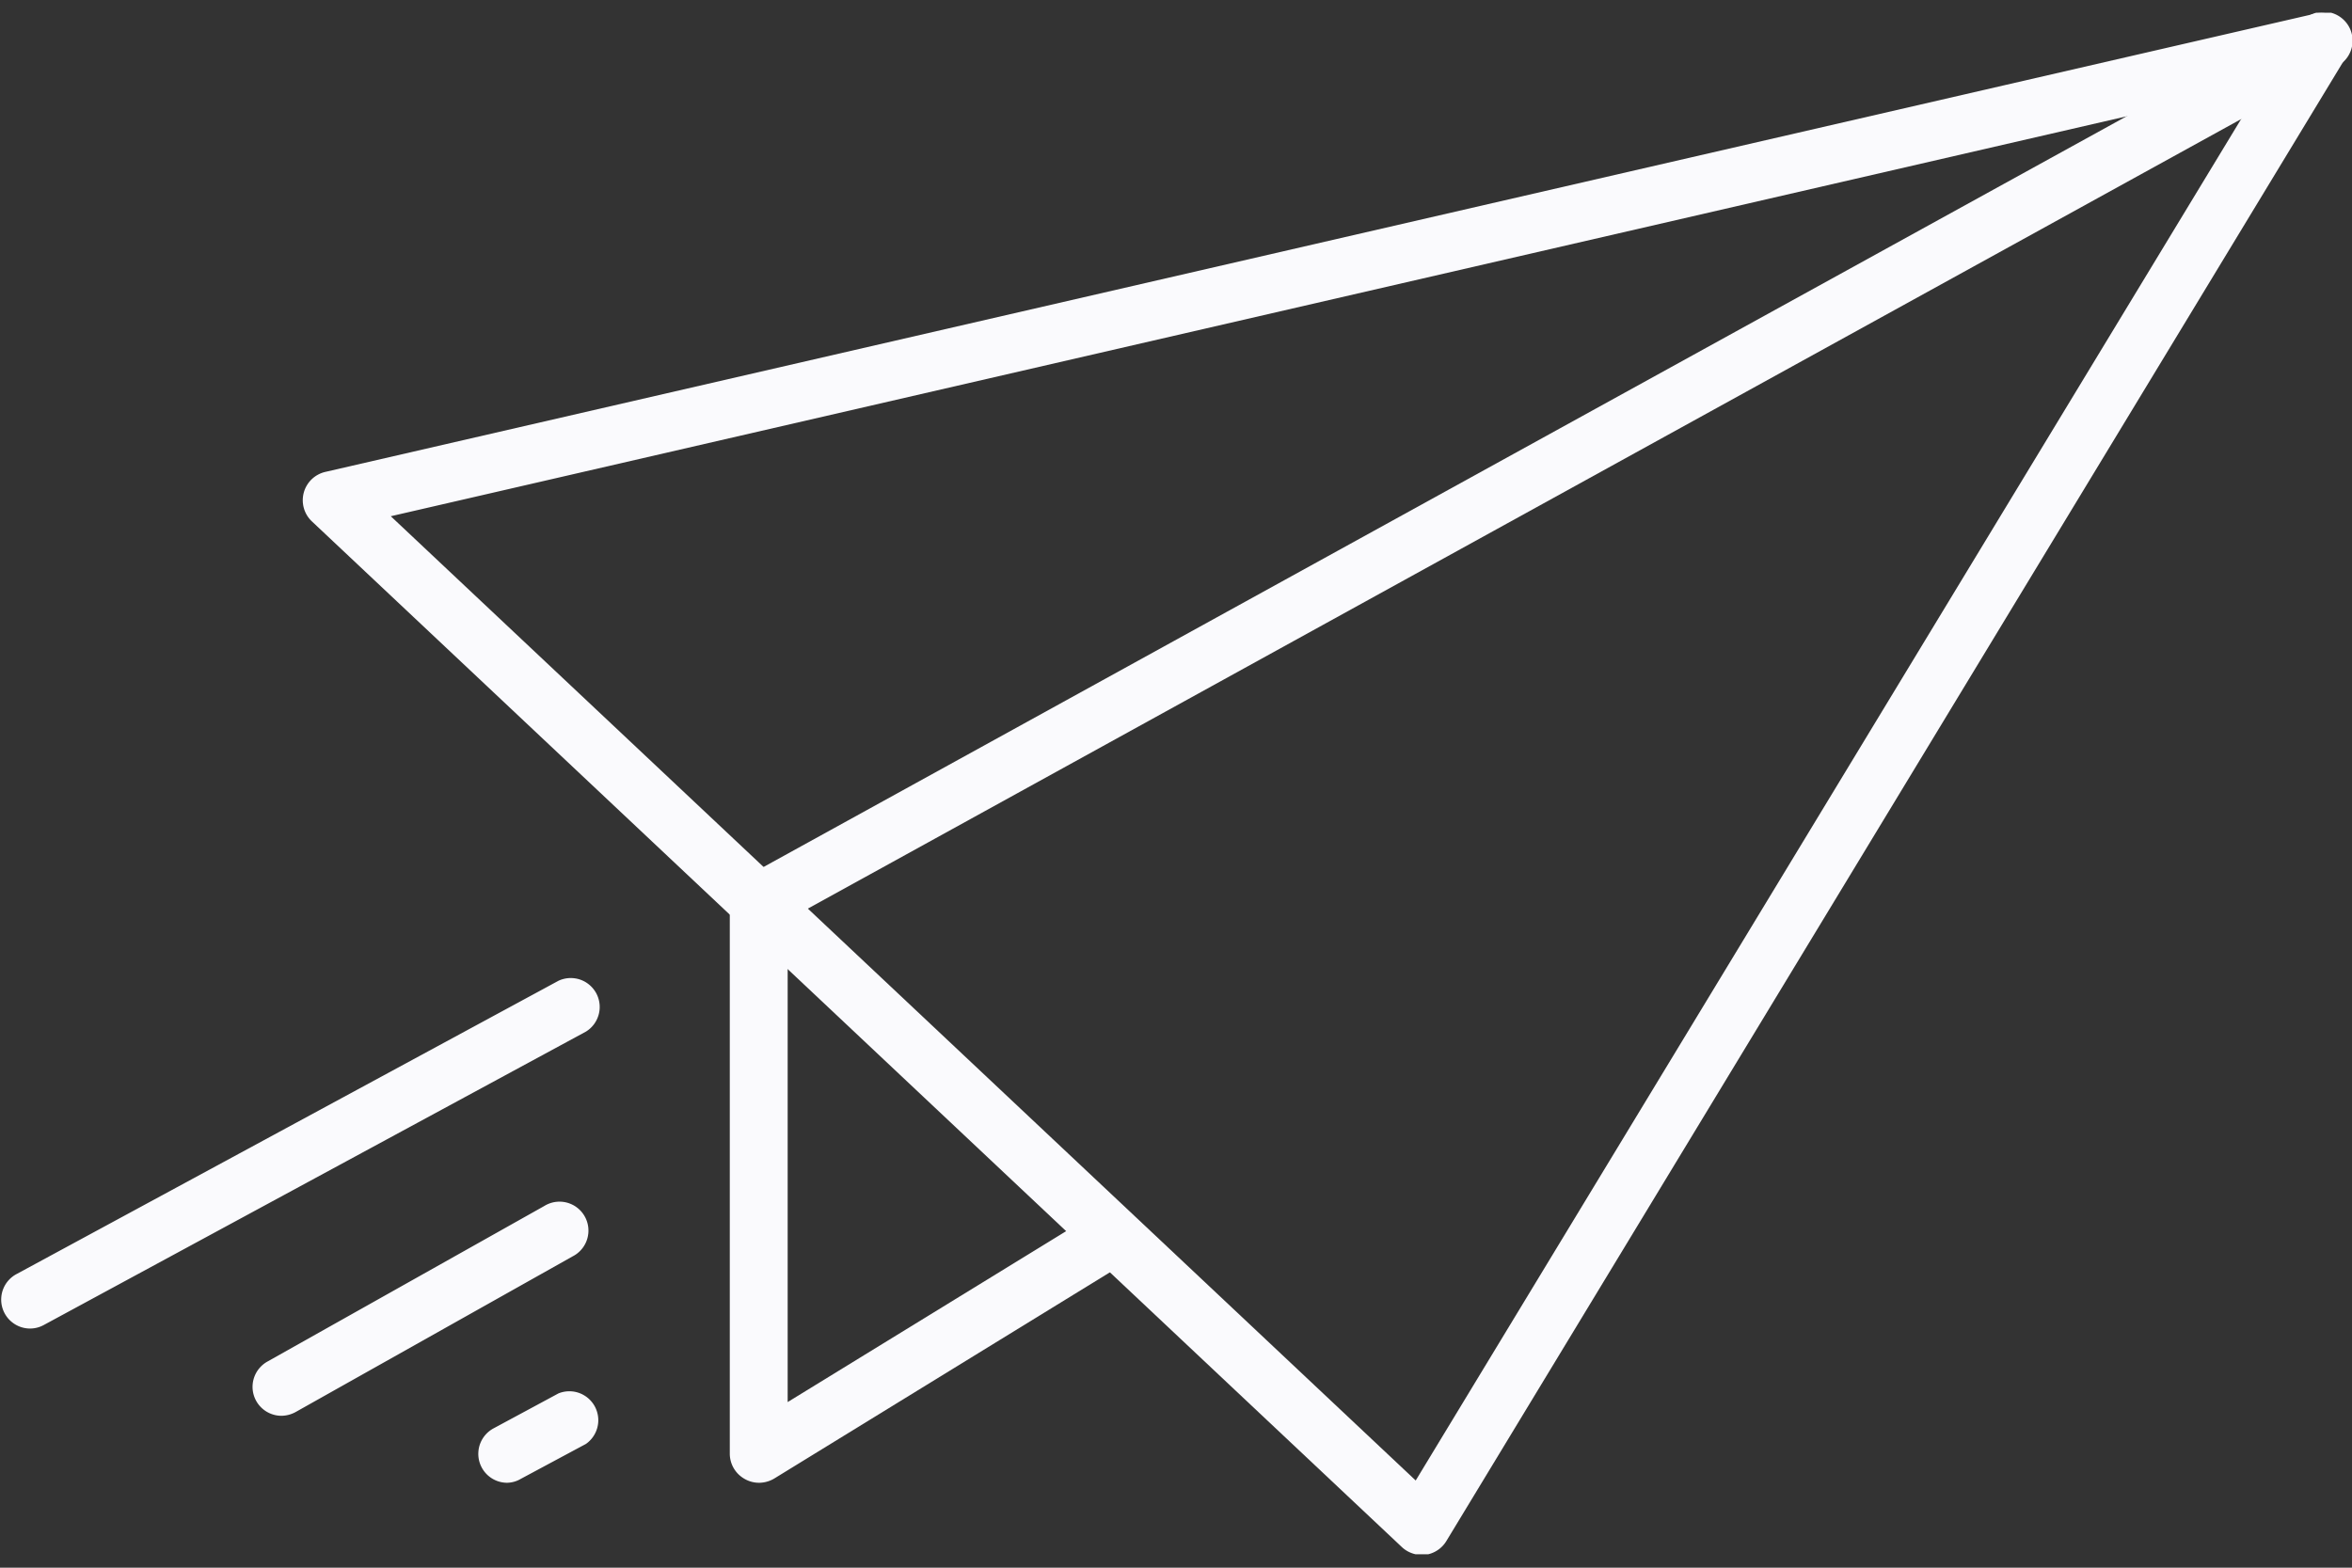 <svg xmlns="http://www.w3.org/2000/svg" width="720" viewBox="0 0 540 360" height="480" version="1"><rect x="0" y="0" width="540" height="360" fill="#333333" stroke="none"/><defs><clipPath id="a"><path d="M69 2.922h471v354H69zm0 0"/></clipPath><clipPath id="b"><path d="M167 2.922h373V214H167zm0 0"/></clipPath></defs><path fill="#fafafd" d="M174.305 340.5a6.629 6.629 0 0 1-3.254-.836 6.735 6.735 0 0 1-1.434-1.043c-.433-.41-.8-.871-1.11-1.383a6.457 6.457 0 0 1-.702-1.625 6.516 6.516 0 0 1-.25-1.754V207.254c0-.438.043-.871.129-1.297.086-.43.21-.844.379-1.246.164-.402.37-.785.613-1.149a6.584 6.584 0 0 1 2.98-2.445 6.558 6.558 0 0 1 1.246-.379 6.548 6.548 0 0 1 2.59 0 6.683 6.683 0 0 1 2.399.992c.359.243.695.516 1.004.825a6.609 6.609 0 0 1 1.44 2.156 6.558 6.558 0 0 1 .505 2.543v114.715l68.914-42.305a6.681 6.681 0 0 1 3.738-.988 6.56 6.56 0 0 1 1.293.176 6.576 6.576 0 0 1 2.363 1.078c.352.257.68.543.977.863.297.32.563.668.793 1.039a6.77 6.77 0 0 1 .906 2.434c.07.43.098.863.078 1.3a6.555 6.555 0 0 1-.597 2.528c-.18.398-.399.773-.657 1.129-.253.355-.543.68-.863.976-.32.301-.664.563-1.035.793l-78.984 48.531a6.887 6.887 0 0 1-3.461.977zm0 0"/><g clip-path="url(#a)"><path fill="#fafafd" d="M326.434 357.074a6.613 6.613 0 0 1-2.442-.465 6.599 6.599 0 0 1-2.105-1.316L71.578 119.703a6.789 6.789 0 0 1-1.117-1.398 6.624 6.624 0 0 1-.703-1.64 6.764 6.764 0 0 1-.246-1.77c0-.602.078-1.192.234-1.774.156-.578.39-1.129.695-1.644a6.73 6.73 0 0 1 1.106-1.403 6.59 6.59 0 0 1 1.441-1.058 6.55 6.55 0 0 1 1.668-.641L531.707 3.098a6.588 6.588 0 0 1 1.898-.094 6.59 6.59 0 0 1 1.848.45c.594.237 1.14.554 1.64.952.505.395.938.856 1.31 1.38.37.519.656 1.085.863 1.69.207.606.324 1.227.347 1.868.028.64-.035 1.27-.191 1.89a6.647 6.647 0 0 1-.723 1.758L332.063 353.895a6.626 6.626 0 0 1-2.043 2.109 6.64 6.64 0 0 1-2.75 1.035zM89.723 118.547l235.312 221.43 194.223-320.41zm0 0"/></g><g clip-path="url(#b)"><path fill="#fafafd" d="M174.305 213.895a6.593 6.593 0 0 1-2.168-.344 6.782 6.782 0 0 1-1.934-1.031 6.705 6.705 0 0 1-1.492-1.606 6.626 6.626 0 0 1-1.078-4.188 6.657 6.657 0 0 1 3.453-5.313L529.89 3.763a6.667 6.667 0 0 1 1.21-.617 6.656 6.656 0 0 1 5.29.222 6.745 6.745 0 0 1 2.14 1.652c.297.348.555.72.778 1.118a6.52 6.52 0 0 1 .793 2.586c.043.453.039.906-.012 1.359a6.441 6.441 0 0 1-.285 1.328 6.679 6.679 0 0 1-3.516 3.96L177.484 213.06a6.476 6.476 0 0 1-3.18.836zm0 0"/></g><path fill="#fafafd" d="M6.895 305.082a6.605 6.605 0 0 1-4.07-1.41 6.511 6.511 0 0 1-1.477-1.61 6.676 6.676 0 0 1-.875-2 6.583 6.583 0 0 1-.176-2.175 6.524 6.524 0 0 1 .535-2.117 6.598 6.598 0 0 1 1.195-1.829 6.518 6.518 0 0 1 1.72-1.34l124.472-67.378a6.687 6.687 0 0 1 2.426-.617c.418-.024.84-.008 1.253.046.418.051.829.145 1.227.278.398.132.781.3 1.152.504a6.737 6.737 0 0 1 2.614 2.652 6.66 6.66 0 0 1 .566 4.883c-.11.406-.258.797-.441 1.176a6.849 6.849 0 0 1-.653 1.074 7.055 7.055 0 0 1-.843.93 6.947 6.947 0 0 1-1.004.753L10.043 304.277c-.984.532-2.031.801-3.148.805zm0 0M64.586 325.117a6.511 6.511 0 0 1-2.133-.367 6.564 6.564 0 0 1-1.902-1.031 6.663 6.663 0 0 1-2.352-3.563 6.656 6.656 0 0 1 .305-4.258 6.572 6.572 0 0 1 1.152-1.828 6.648 6.648 0 0 1 1.676-1.367l63.637-35.765a6.686 6.686 0 0 1 2.496-.918 6.933 6.933 0 0 1 1.336-.067c.445.024.887.094 1.32.203.434.114.852.27 1.254.465s.781.43 1.133.703a6.647 6.647 0 0 1 2.555 4.543c.046.445.05.89.011 1.336a6.845 6.845 0 0 1-.258 1.313c-.129.425-.3.84-.515 1.23-.211.395-.461.766-.75 1.106a6.363 6.363 0 0 1-.957.933c-.348.281-.723.52-1.121.723l-63.637 35.77a6.892 6.892 0 0 1-3.25.84zm0 0M116.438 340.5a6.63 6.63 0 0 1-5.547-3.016 6.698 6.698 0 0 1-.875-2.004 6.574 6.574 0 0 1-.176-2.175 6.502 6.502 0 0 1 .535-2.114 6.598 6.598 0 0 1 1.195-1.828 6.532 6.532 0 0 1 1.72-1.343l14.929-8.043a6.626 6.626 0 0 1 2.363-.485 6.556 6.556 0 0 1 3.477.899 6.585 6.585 0 0 1 1.828 1.57 6.497 6.497 0 0 1 1.148 2.117 6.603 6.603 0 0 1-.238 4.734 6.644 6.644 0 0 1-2.281 2.774l-14.93 8.008a6.398 6.398 0 0 1-3.148.906zm0 0"/></svg>